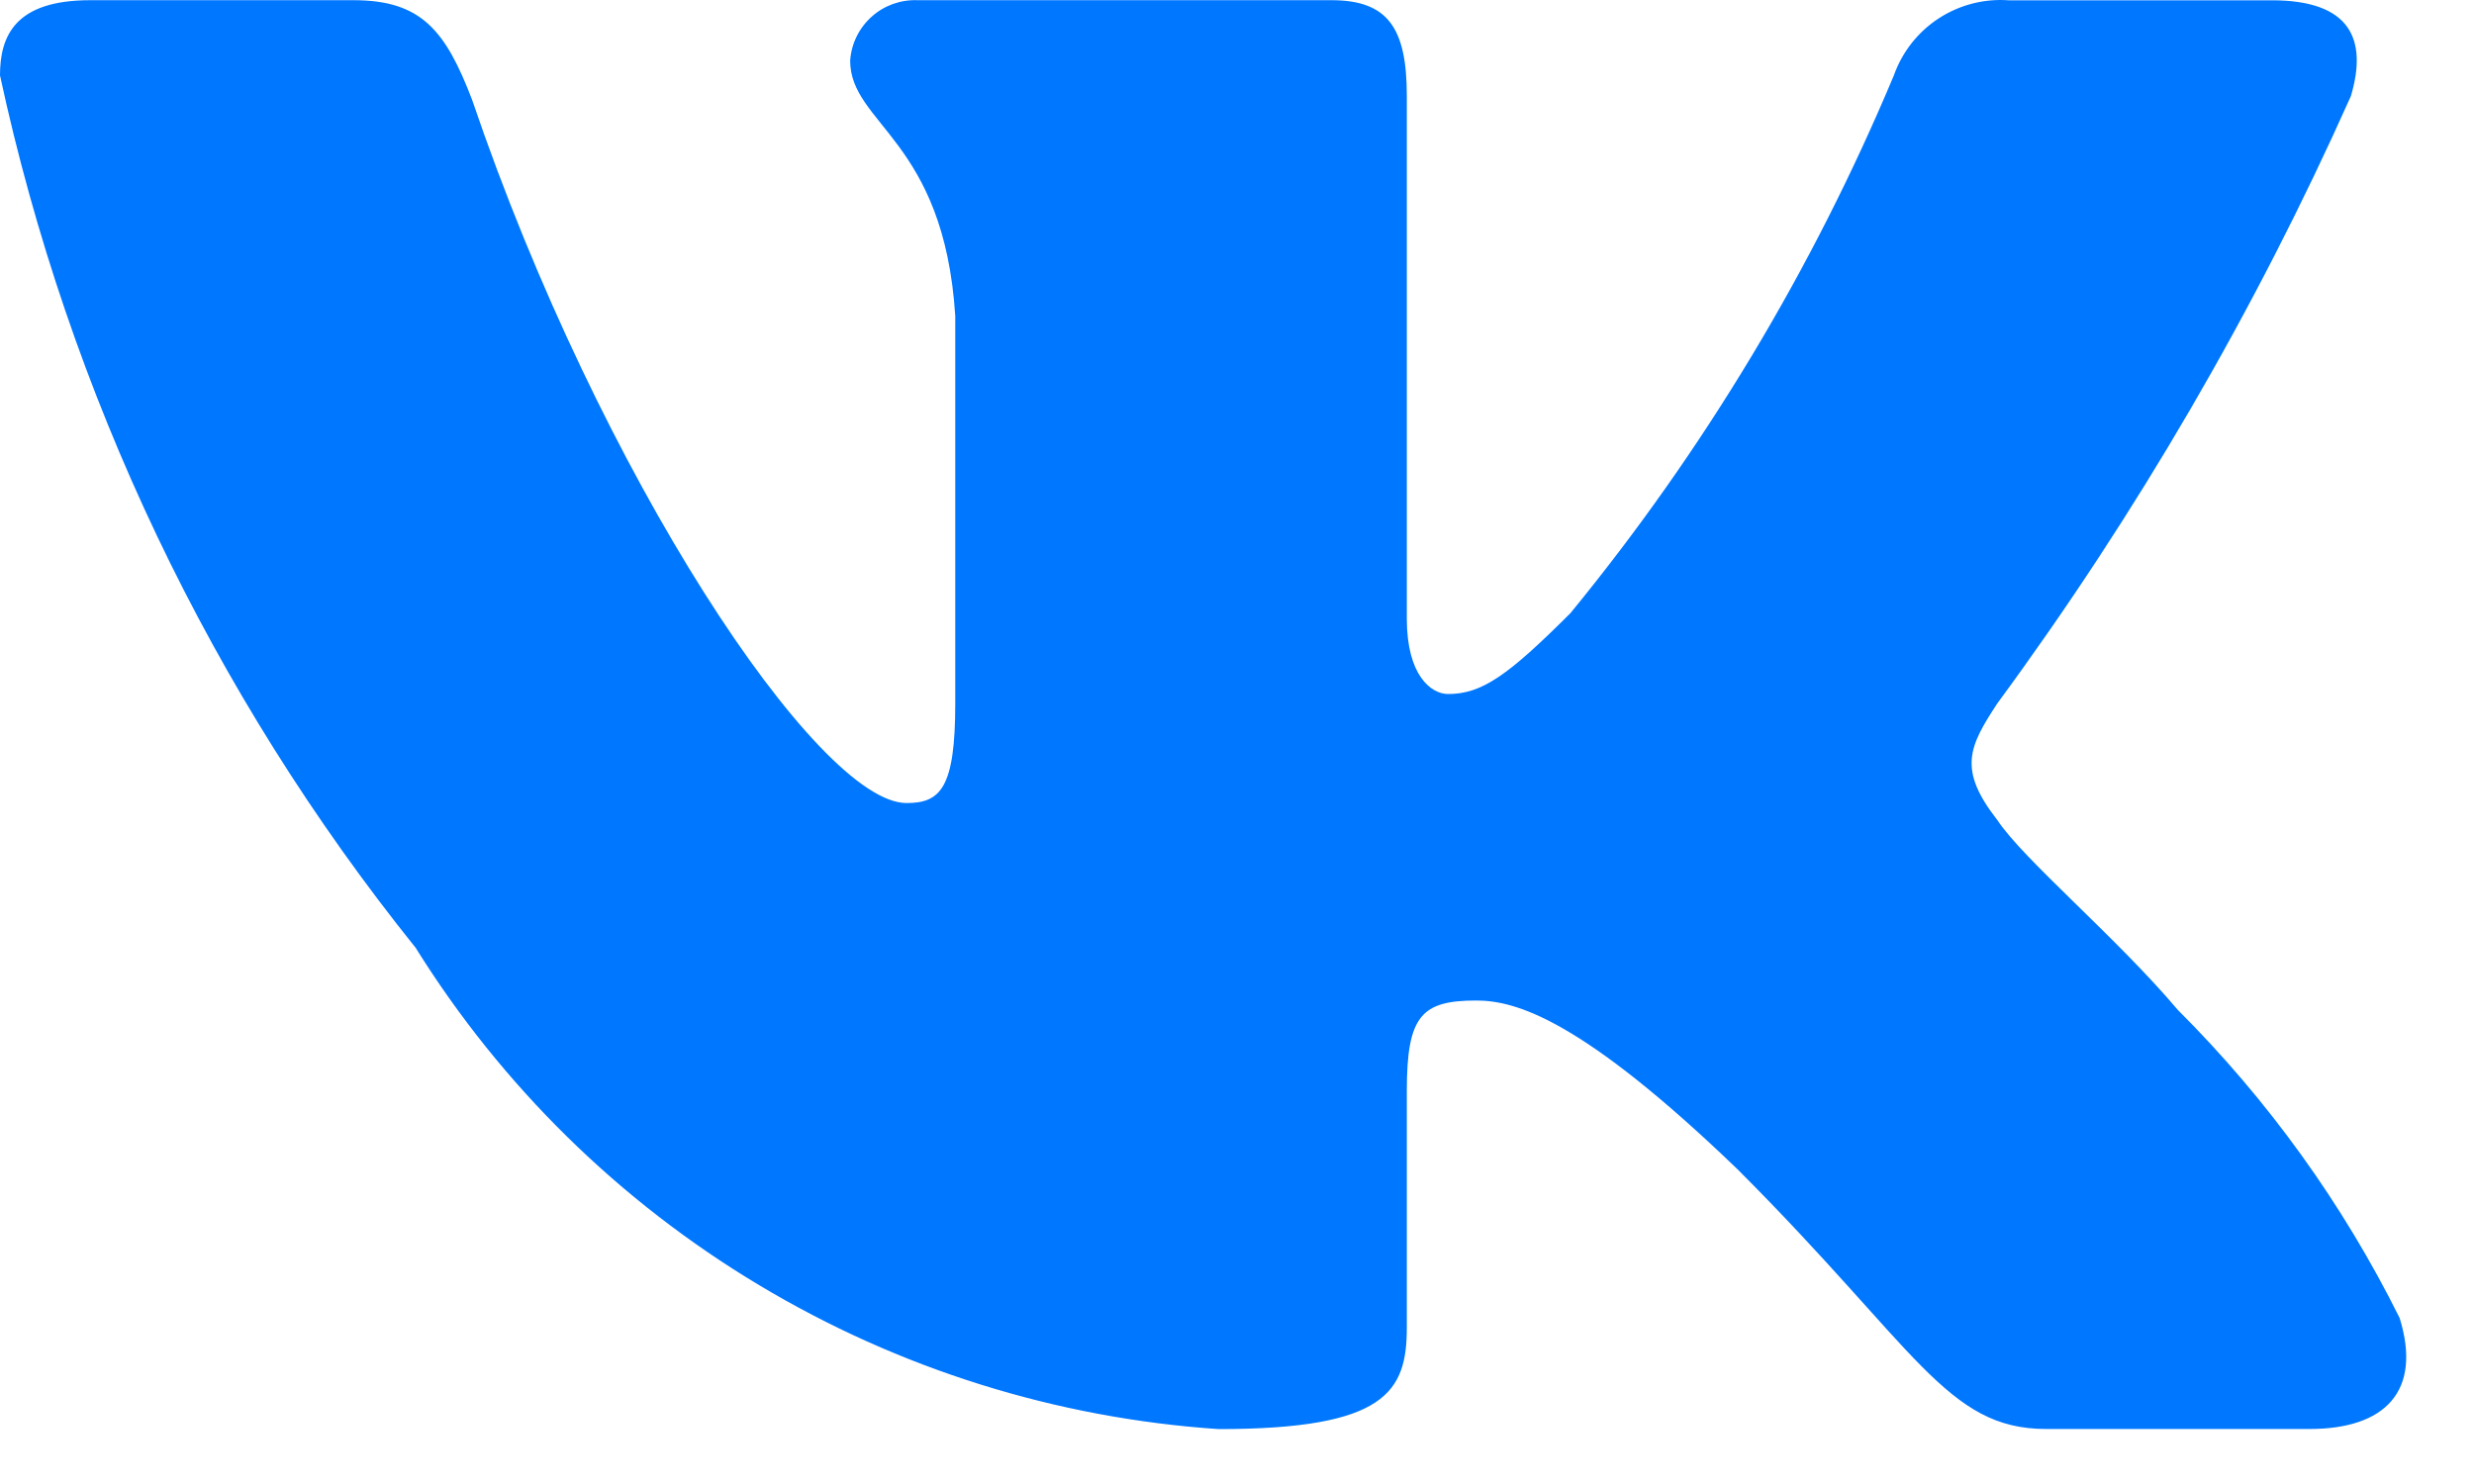 <svg width="25" height="15" viewBox="0 0 25 15" fill="none" xmlns="http://www.w3.org/2000/svg">
<path d="M23.338 14.444H20.676C19.669 14.444 19.366 13.628 17.561 11.822C15.983 10.302 15.317 10.113 14.918 10.113C14.366 10.113 14.216 10.265 14.216 11.024V13.418C14.216 14.066 14.006 14.445 12.314 14.445C10.673 14.335 9.082 13.836 7.671 12.99C6.26 12.145 5.07 10.976 4.2 9.58C2.134 7.007 0.696 3.988 0 0.762C0 0.363 0.152 0.002 0.912 0.002H3.572C4.256 0.002 4.502 0.306 4.771 1.01C6.062 4.811 8.266 8.117 9.161 8.117C9.504 8.117 9.653 7.965 9.653 7.11V3.195C9.54 1.409 8.591 1.258 8.591 0.612C8.603 0.441 8.681 0.282 8.809 0.168C8.936 0.054 9.103 -0.005 9.274 0.002H13.455C14.027 0.002 14.216 0.286 14.216 0.97V6.255C14.216 6.826 14.461 7.015 14.633 7.015C14.976 7.015 15.24 6.826 15.869 6.198C17.216 4.554 18.317 2.722 19.138 0.761C19.222 0.525 19.38 0.324 19.589 0.187C19.799 0.05 20.047 -0.015 20.297 0.003H22.958C23.756 0.003 23.925 0.402 23.756 0.971C22.788 3.139 21.59 5.197 20.183 7.11C19.896 7.548 19.782 7.775 20.183 8.289C20.447 8.688 21.38 9.467 22.007 10.208C22.919 11.118 23.676 12.17 24.249 13.323C24.478 14.065 24.098 14.444 23.338 14.444Z" fill="#0077FF"/>
</svg>
